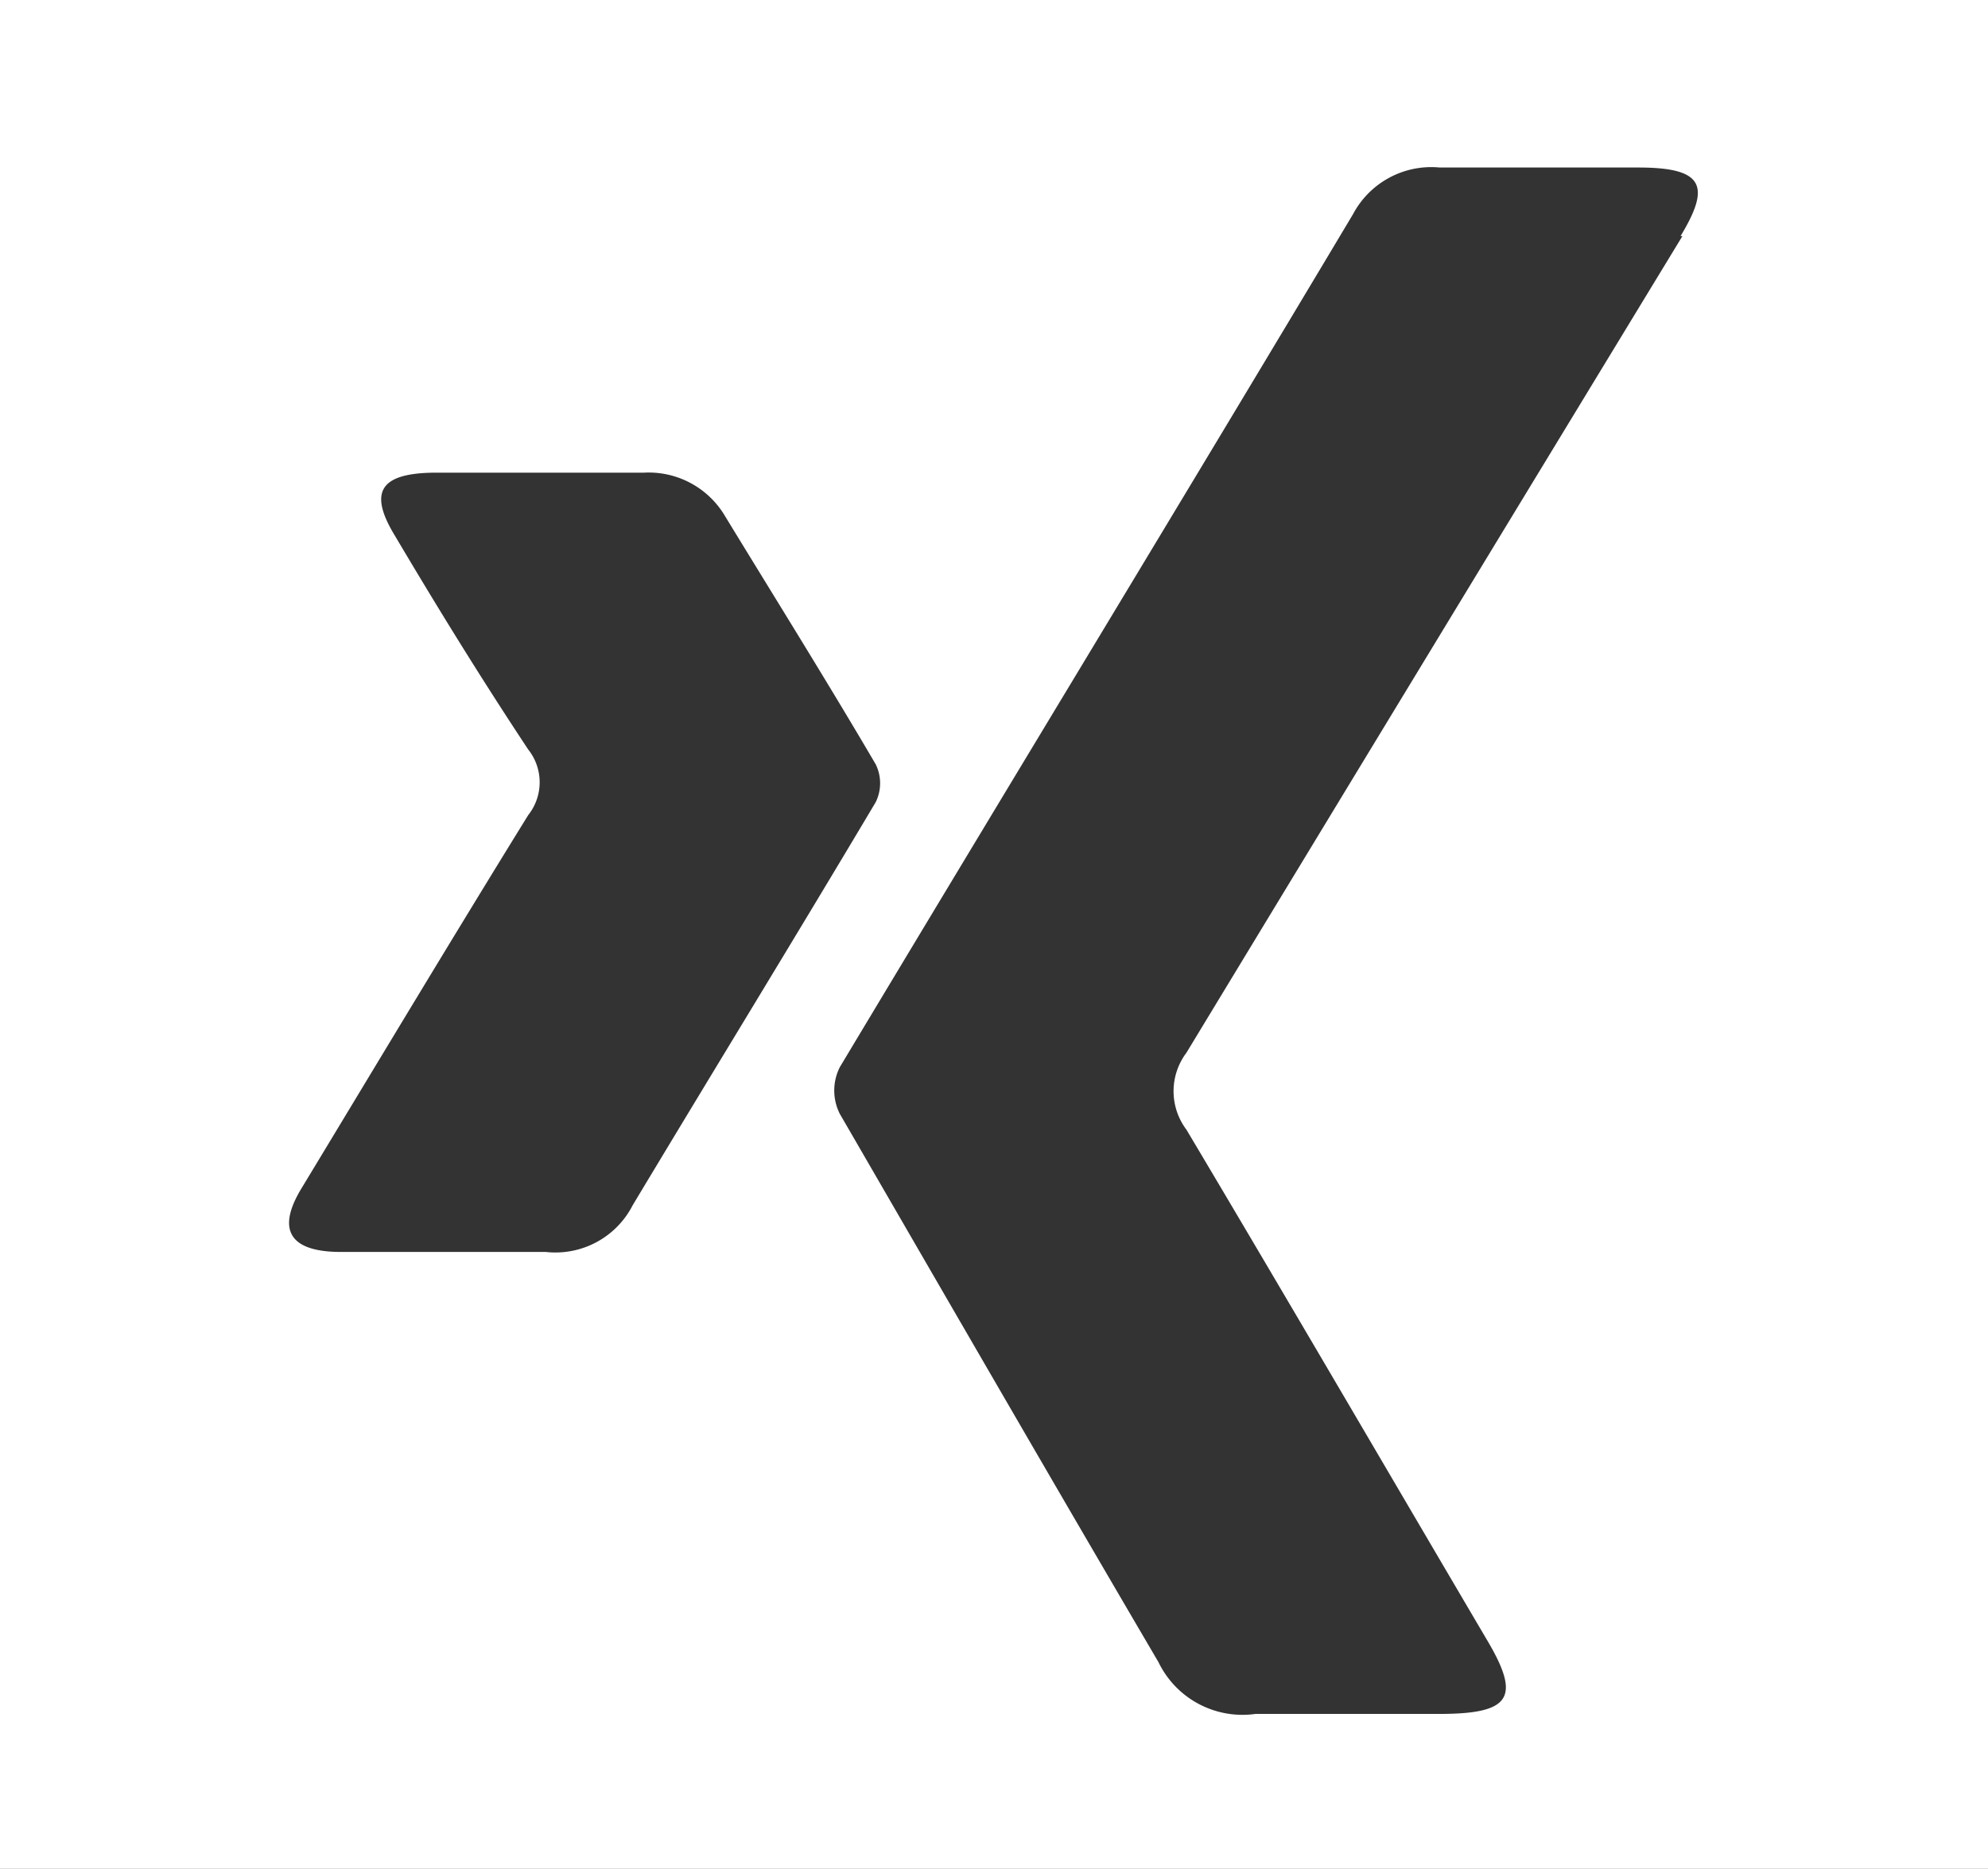 <svg id="Ebene_2" data-name="Ebene 2" xmlns="http://www.w3.org/2000/svg" xmlns:xlink="http://www.w3.org/1999/xlink" viewBox="0 0 42.61 40.05"><rect x="0" y="0" width="42.61" height="40.05" fill="#333333" stroke="none"/><defs><style>.cls-1{fill:none;}.cls-2{clip-path:url(#clip-path);}.cls-3{fill:#fff;}</style><clipPath id="clip-path" transform="translate(-16 -42.23)"><rect class="cls-1" x="16" y="42.23" width="42.61" height="40.05"/></clipPath></defs><title>social-xing</title><g class="cls-2"><path class="cls-3" d="M52.06,47.29Q46.76,56,41.43,64.79a1.37,1.37,0,0,0,0,1.65c2.18,3.66,4.33,7.35,6.48,11,0.68,1.17.45,1.51-1,1.52h-2c-0.65,0-1.31,0-2,0a2,2,0,0,1-2.08-1.11C38.57,74,36.26,70,34,66.1a1.11,1.11,0,0,1,0-1C37.66,59,41.35,52.93,45,46.82a1.9,1.9,0,0,1,1.86-1c1.42,0,2.84,0,4.26,0s1.54,0.41.9,1.47M27.66,69.06c-0.7,0-1.42,0-2.13,0s-1.48,0-2.22,0c-1.1,0-1.39-.47-0.85-1.36,1.61-2.66,3.21-5.33,4.86-8a1.13,1.13,0,0,0,0-1.41c-1-1.51-1.92-3-2.85-4.57-0.57-.93-0.34-1.34.8-1.36,1.51,0,3,0,4.52,0a1.9,1.9,0,0,1,1.75.93c1.08,1.77,2.18,3.53,3.23,5.32a0.92,0.92,0,0,1,0,.81c-1.72,2.89-3.48,5.76-5.21,8.64a1.86,1.86,0,0,1-1.86,1M16,82.28H58.61V42.23H16V82.28Z" transform="translate(-16 -42.23)"/></g></svg>